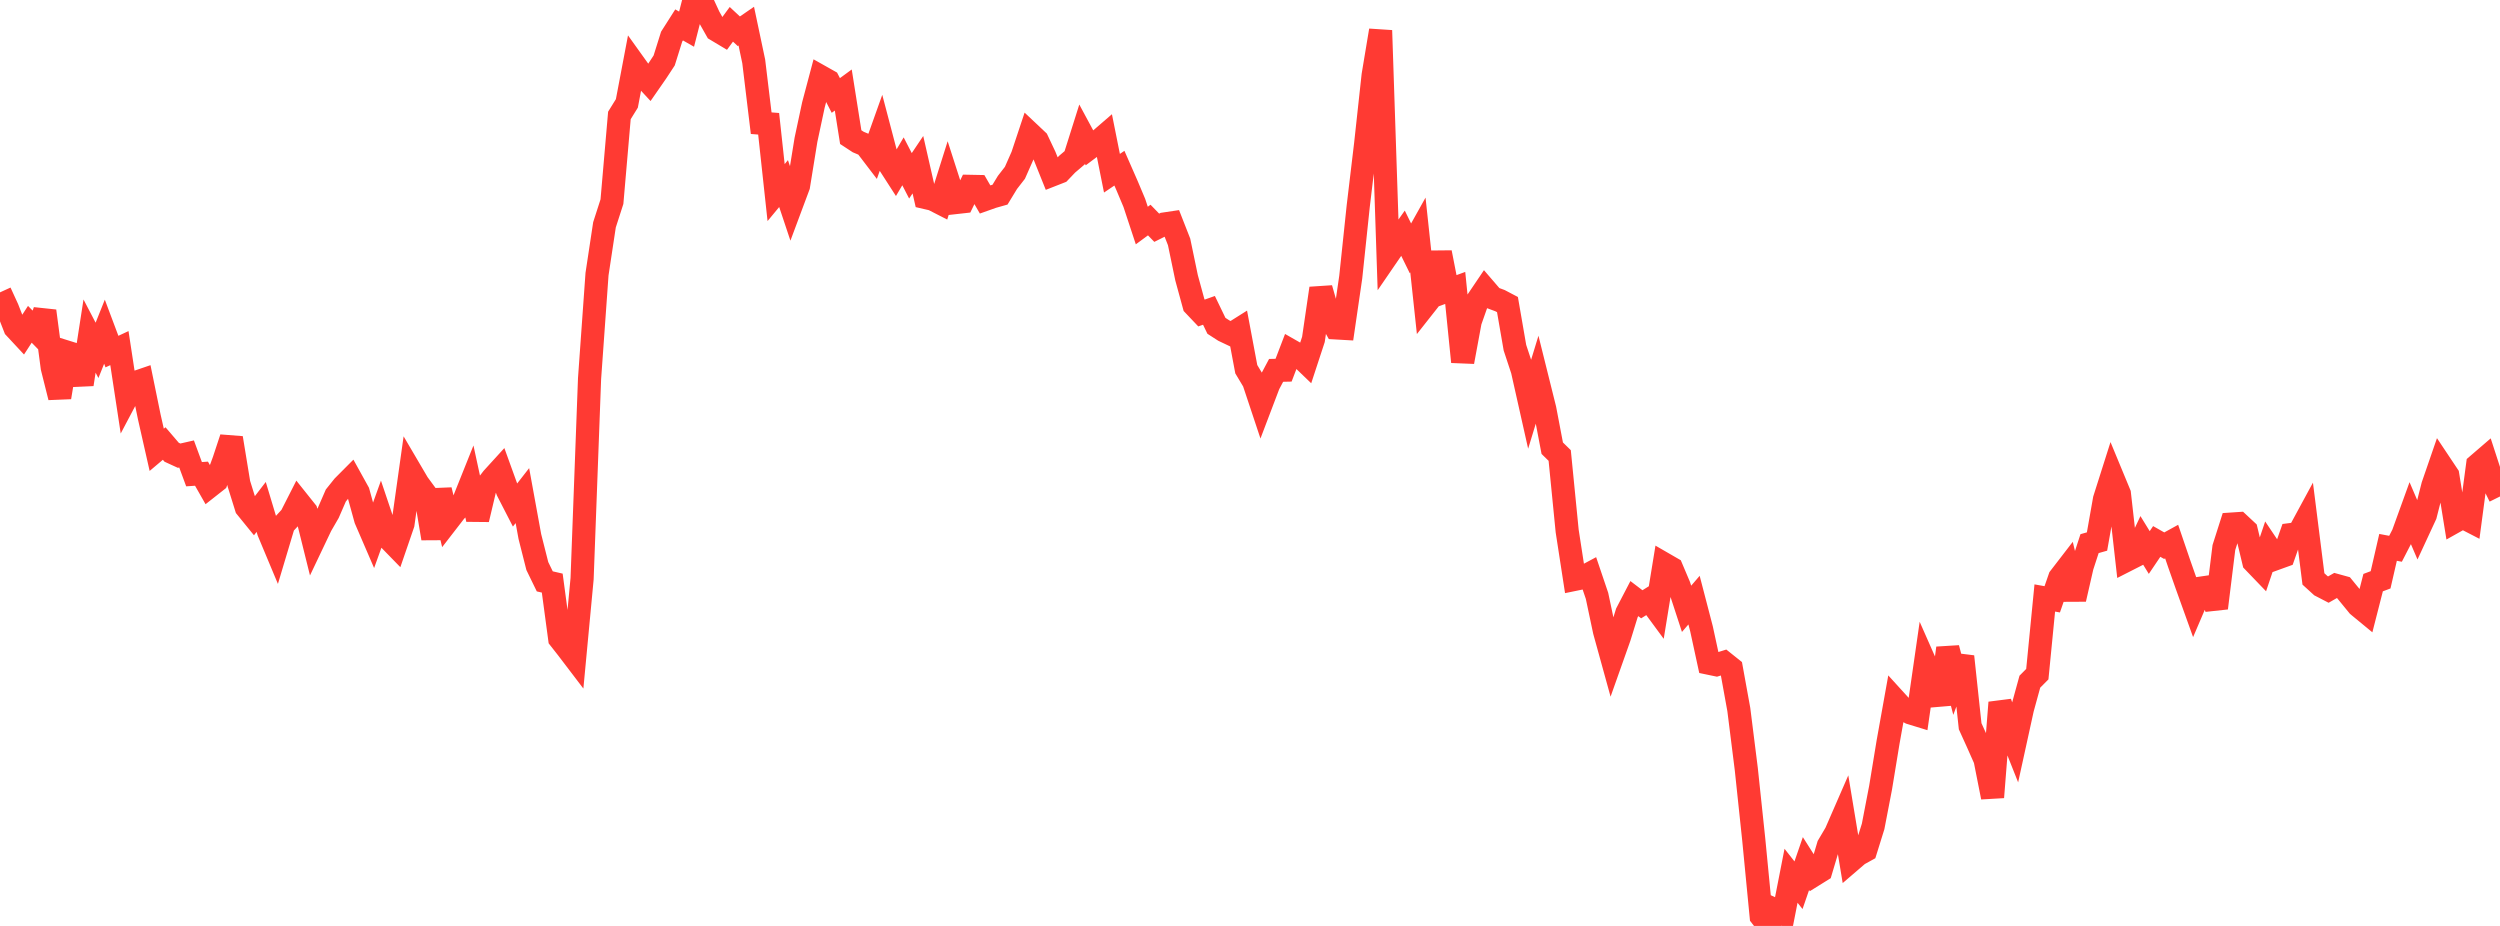 <?xml version="1.0" standalone="no"?>
<!DOCTYPE svg PUBLIC "-//W3C//DTD SVG 1.1//EN" "http://www.w3.org/Graphics/SVG/1.1/DTD/svg11.dtd">

<svg width="135" height="50" viewBox="0 0 135 50" preserveAspectRatio="none" 
  xmlns="http://www.w3.org/2000/svg"
  xmlns:xlink="http://www.w3.org/1999/xlink">


<polyline points="0.0, 15.788 0.403, 16.666 0.806, 17.699 1.209, 18.132 1.612, 17.512 2.015, 17.923 2.418, 16.795 2.821, 19.849 3.224, 21.455 3.627, 19.019 4.03, 19.145 4.433, 20.754 4.836, 18.148 5.239, 18.92 5.642, 17.912 6.045, 18.986 6.448, 18.798 6.851, 21.441 7.254, 20.678 7.657, 20.54 8.06, 22.509 8.463, 24.29 8.866, 23.95 9.269, 24.421 9.672, 24.606 10.075, 24.514 10.478, 25.607 10.881, 25.579 11.284, 26.287 11.687, 25.97 12.09, 24.873 12.493, 23.653 12.896, 26.111 13.299, 27.403 13.701, 27.898 14.104, 27.374 14.507, 28.715 14.91, 29.678 15.313, 28.331 15.716, 27.895 16.119, 27.102 16.522, 27.607 16.925, 29.23 17.328, 28.383 17.731, 27.686 18.134, 26.759 18.537, 26.256 18.94, 25.851 19.343, 26.579 19.746, 28.042 20.149, 28.975 20.552, 27.854 20.955, 29.05 21.358, 29.464 21.761, 28.291 22.164, 25.425 22.567, 26.111 22.97, 26.659 23.373, 29.075 23.776, 26.461 24.179, 28.133 24.582, 27.612 24.985, 27.192 25.388, 26.185 25.791, 28.047 26.194, 26.348 26.597, 25.824 27.0, 25.382 27.403, 26.497 27.806, 27.28 28.209, 26.763 28.612, 28.971 29.015, 30.566 29.418, 31.394 29.821, 31.487 30.224, 34.488 30.627, 35.001 31.03, 35.53 31.433, 31.249 31.836, 20.448 32.239, 14.803 32.642, 12.14 33.045, 10.889 33.448, 6.234 33.851, 5.583 34.254, 3.462 34.657, 4.025 35.06, 4.46 35.463, 3.879 35.866, 3.264 36.269, 1.978 36.672, 1.345 37.075, 1.575 37.478, 0.0 37.881, 0.032 38.284, 0.906 38.687, 1.62 39.09, 1.861 39.493, 1.313 39.896, 1.688 40.299, 1.411 40.701, 3.315 41.104, 6.652 41.507, 6.684 41.91, 10.4 42.313, 9.913 42.716, 11.12 43.119, 10.04 43.522, 7.551 43.925, 5.663 44.328, 4.144 44.731, 4.371 45.134, 5.156 45.537, 4.861 45.94, 7.405 46.343, 7.669 46.746, 7.839 47.149, 8.367 47.552, 7.236 47.955, 8.769 48.358, 9.395 48.761, 8.712 49.164, 9.494 49.567, 8.894 49.97, 10.664 50.373, 10.757 50.776, 10.963 51.179, 9.686 51.582, 10.94 51.985, 10.895 52.388, 10.063 52.791, 10.071 53.194, 10.769 53.597, 10.626 54.0, 10.512 54.403, 9.85 54.806, 9.331 55.209, 8.419 55.612, 7.208 56.015, 7.588 56.418, 8.441 56.821, 9.444 57.224, 9.286 57.627, 8.864 58.03, 8.521 58.433, 7.243 58.836, 7.991 59.239, 7.689 59.642, 7.341 60.045, 9.354 60.448, 9.082 60.851, 10.001 61.254, 10.958 61.657, 12.179 62.06, 11.882 62.463, 12.298 62.866, 12.097 63.269, 12.037 63.672, 13.065 64.075, 15.003 64.478, 16.477 64.881, 16.902 65.284, 16.759 65.687, 17.594 66.09, 17.854 66.493, 18.045 66.896, 17.791 67.299, 19.937 67.701, 20.608 68.104, 21.818 68.507, 20.757 68.91, 20 69.313, 19.991 69.716, 18.938 70.119, 19.168 70.522, 19.556 70.925, 18.329 71.328, 15.573 71.731, 16.988 72.134, 17.706 72.537, 17.729 72.94, 14.966 73.343, 11.144 73.746, 7.763 74.149, 4.067 74.552, 1.645 74.955, 13.748 75.358, 13.16 75.761, 12.591 76.164, 13.411 76.567, 12.69 76.97, 16.449 77.373, 15.938 77.776, 13.636 78.179, 15.696 78.582, 15.548 78.985, 19.539 79.388, 17.36 79.791, 16.214 80.194, 15.617 80.597, 16.085 81.0, 16.235 81.403, 16.447 81.806, 18.774 82.209, 19.995 82.612, 21.789 83.015, 20.47 83.418, 22.088 83.821, 24.203 84.224, 24.597 84.627, 28.674 85.03, 31.285 85.433, 31.202 85.836, 30.986 86.239, 32.177 86.642, 34.08 87.045, 35.54 87.448, 34.403 87.851, 33.098 88.254, 32.324 88.657, 32.631 89.06, 32.38 89.463, 32.928 89.866, 30.457 90.269, 30.69 90.672, 31.642 91.075, 32.876 91.478, 32.407 91.881, 33.955 92.284, 35.813 92.687, 35.897 93.09, 35.771 93.493, 36.093 93.896, 38.316 94.299, 41.525 94.701, 45.324 95.104, 49.48 95.507, 50.0 95.91, 49.162 96.313, 49.347 96.716, 47.291 97.119, 47.803 97.522, 46.634 97.925, 47.267 98.328, 47.016 98.731, 45.664 99.134, 44.981 99.537, 44.056 99.94, 46.488 100.343, 46.142 100.746, 45.919 101.149, 44.625 101.552, 42.532 101.955, 40.08 102.358, 37.831 102.761, 38.274 103.164, 38.494 103.567, 38.618 103.97, 35.821 104.373, 36.734 104.776, 38.029 105.179, 34.997 105.582, 36.535 105.985, 35.454 106.388, 39.218 106.791, 40.105 107.194, 41.015 107.597, 43.05 108.0, 37.939 108.403, 39.104 108.806, 40.118 109.209, 38.278 109.612, 36.811 110.015, 36.405 110.418, 32.291 110.821, 32.363 111.224, 31.198 111.627, 30.675 112.03, 32.354 112.433, 30.592 112.836, 29.356 113.239, 29.242 113.642, 26.963 114.045, 25.693 114.448, 26.666 114.851, 30.244 115.254, 30.039 115.657, 29.181 116.06, 29.836 116.463, 29.238 116.866, 29.467 117.269, 29.245 117.672, 30.427 118.075, 31.575 118.478, 32.697 118.881, 31.755 119.284, 31.696 119.687, 32.834 120.09, 29.567 120.493, 28.301 120.896, 28.274 121.299, 28.65 121.701, 30.335 122.104, 30.754 122.507, 29.559 122.91, 30.159 123.313, 30.013 123.716, 28.866 124.119, 28.814 124.522, 28.07 124.925, 31.262 125.328, 31.629 125.731, 31.838 126.134, 31.608 126.537, 31.719 126.94, 32.212 127.343, 32.705 127.746, 33.037 128.149, 31.462 128.552, 31.31 128.955, 29.558 129.358, 29.634 129.761, 28.852 130.164, 27.738 130.567, 28.678 130.97, 27.809 131.373, 26.225 131.776, 25.056 132.179, 25.66 132.582, 28.151 132.985, 27.925 133.388, 28.133 133.791, 25.105 134.194, 24.758 134.597, 25.998 135.0, 26.809" fill="none" stroke="#ff3a33" stroke-width="1.25"/>

</svg>